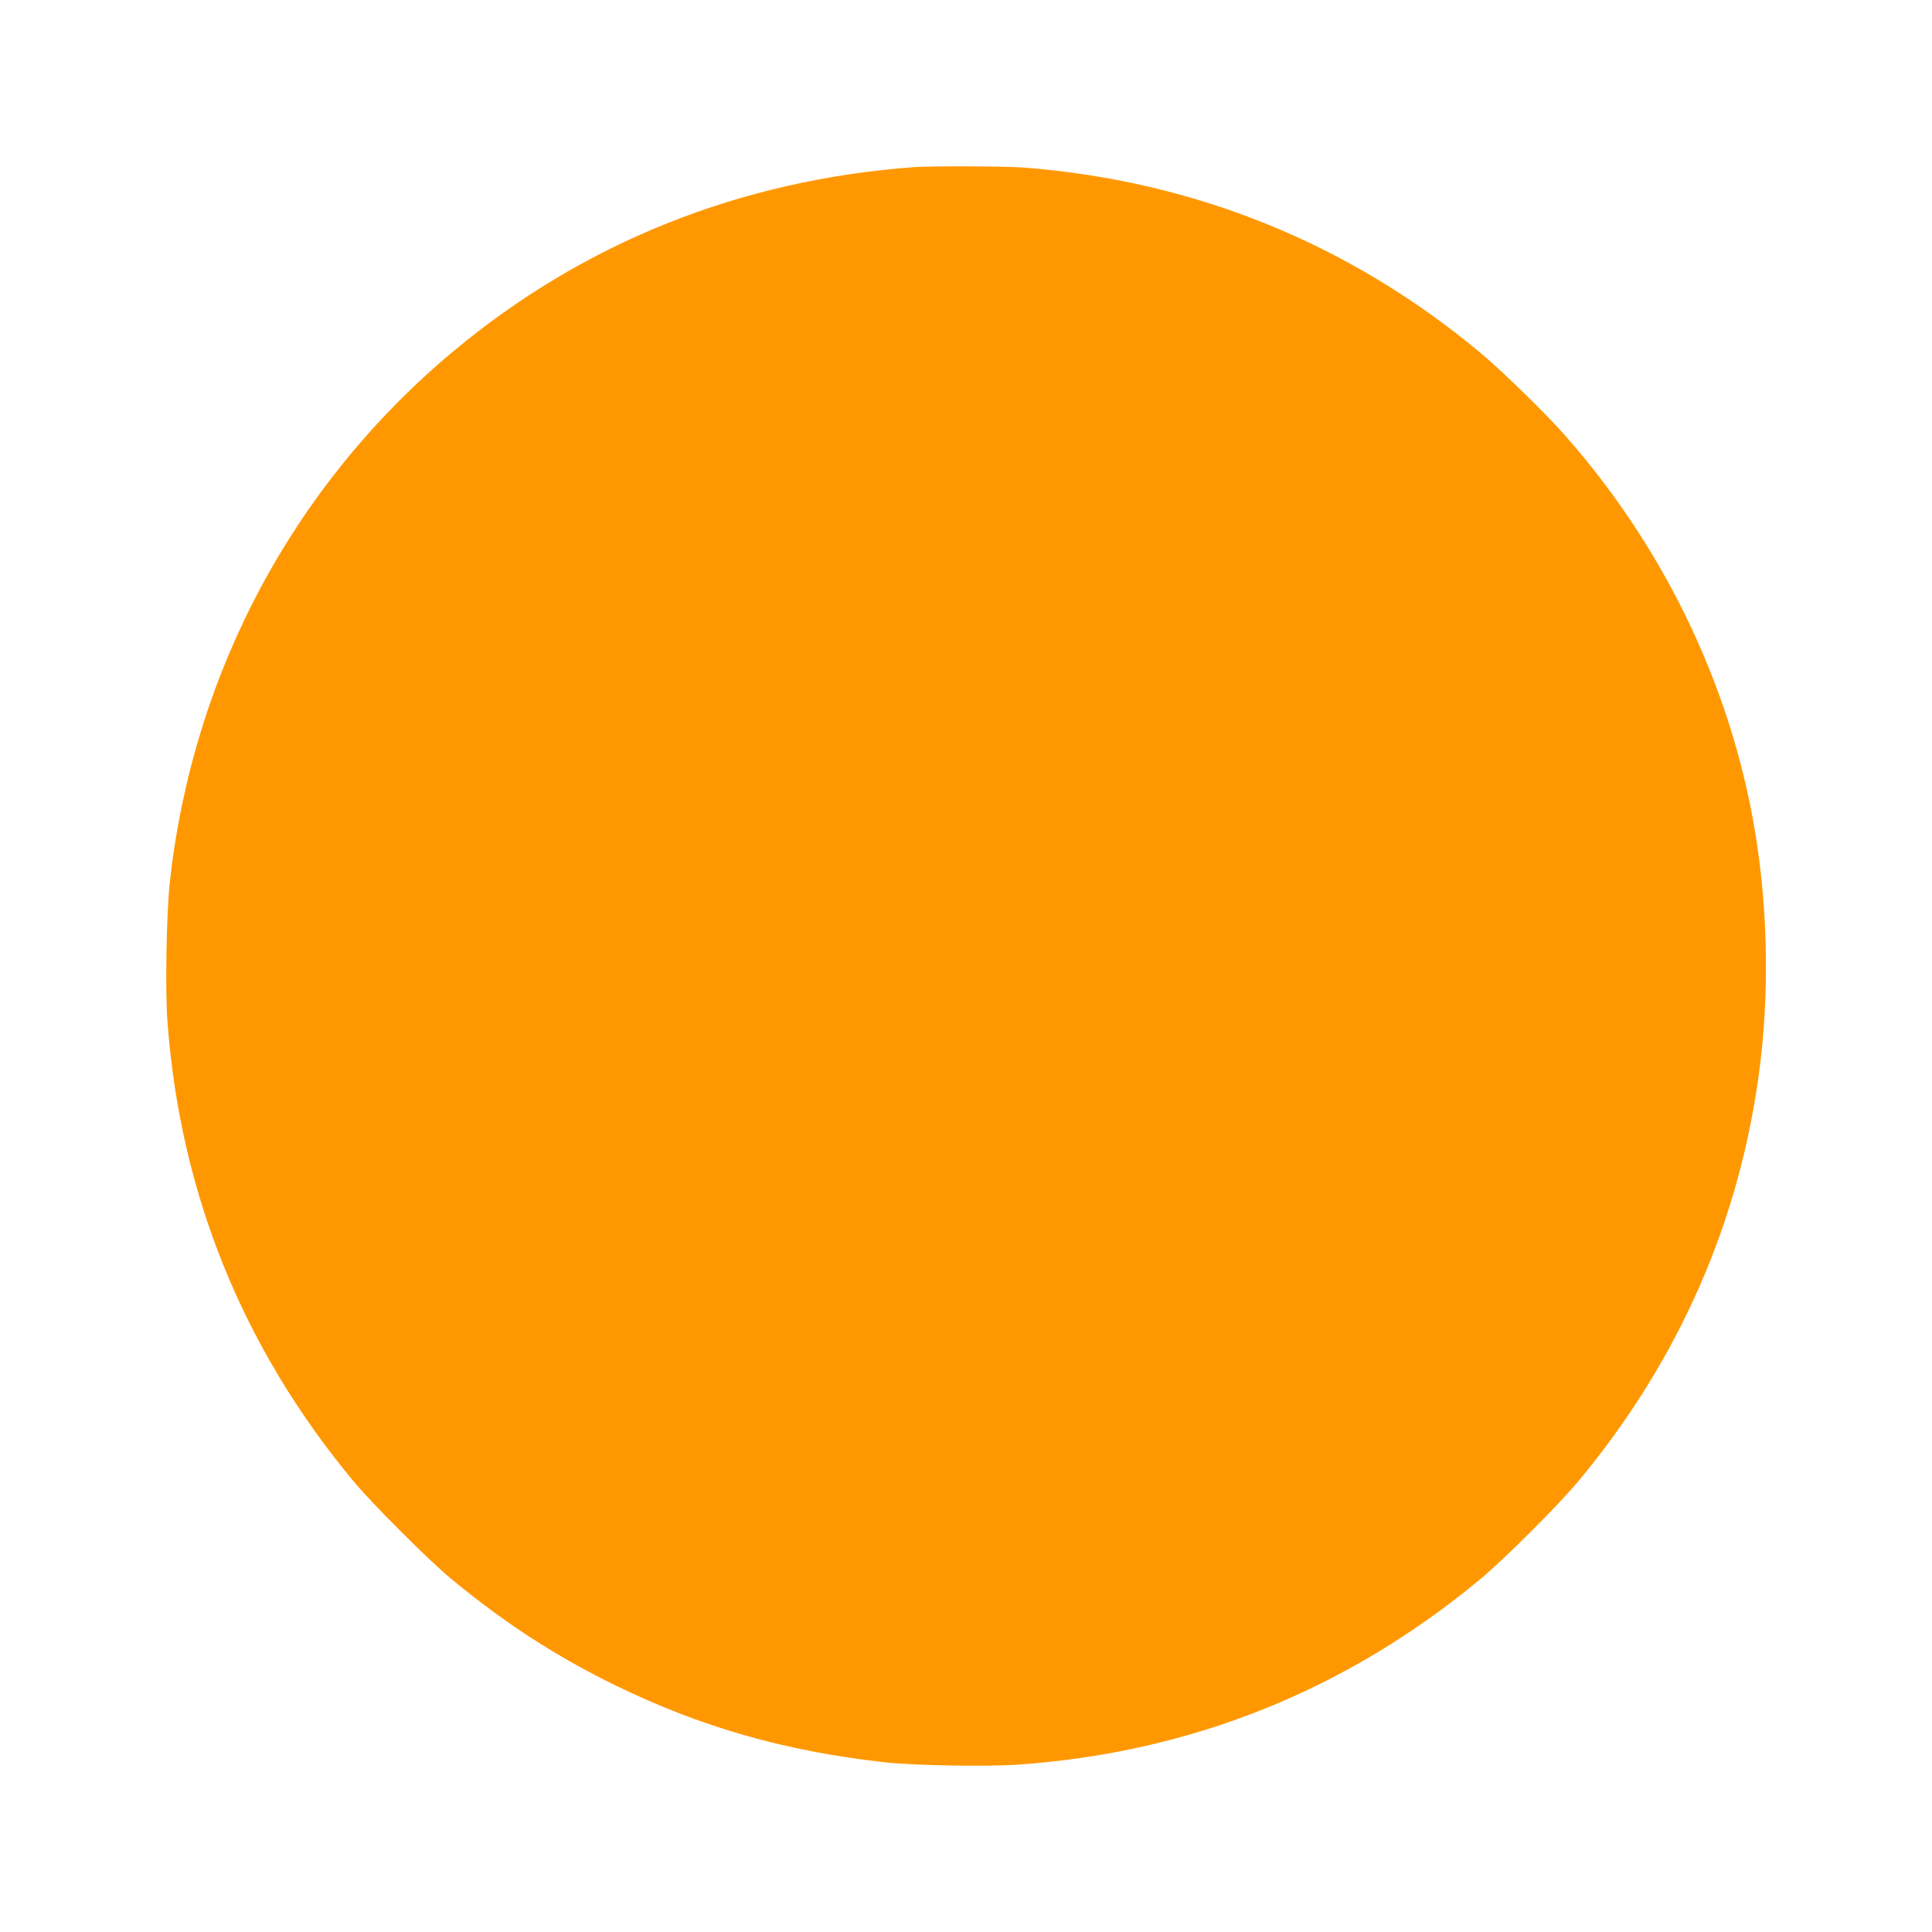 <?xml version="1.0" standalone="no"?>
<!DOCTYPE svg PUBLIC "-//W3C//DTD SVG 20010904//EN"
 "http://www.w3.org/TR/2001/REC-SVG-20010904/DTD/svg10.dtd">
<svg version="1.0" xmlns="http://www.w3.org/2000/svg"
 width="1280pt" height="1280pt" viewBox="0 0 1280 1280"
 preserveAspectRatio="xMidYMid meet">
<g transform="translate(0,1280) scale(0.1,-0.1)"
fill="#ff9800" stroke="none">
<path d="M6060 11693 c-1153 -84 -2190 -498 -3055 -1219 -1060 -884 -1727
-2133 -1880 -3519 -22 -203 -31 -706 -16 -917 83 -1140 496 -2164 1230 -3048
123 -149 503 -529 651 -651 352 -291 689 -510 1085 -704 570 -278 1125 -437
1790 -511 195 -21 669 -30 880 -15 1149 80 2178 494 3065 1231 161 134 516
489 650 650 666 801 1071 1727 1199 2740 59 463 54 982 -15 1455 -143 996
-593 1958 -1275 2730 -129 147 -417 427 -559 546 -870 726 -1897 1142 -3029
1229 -122 9 -610 11 -721 3z"/>
</g>
</svg>
